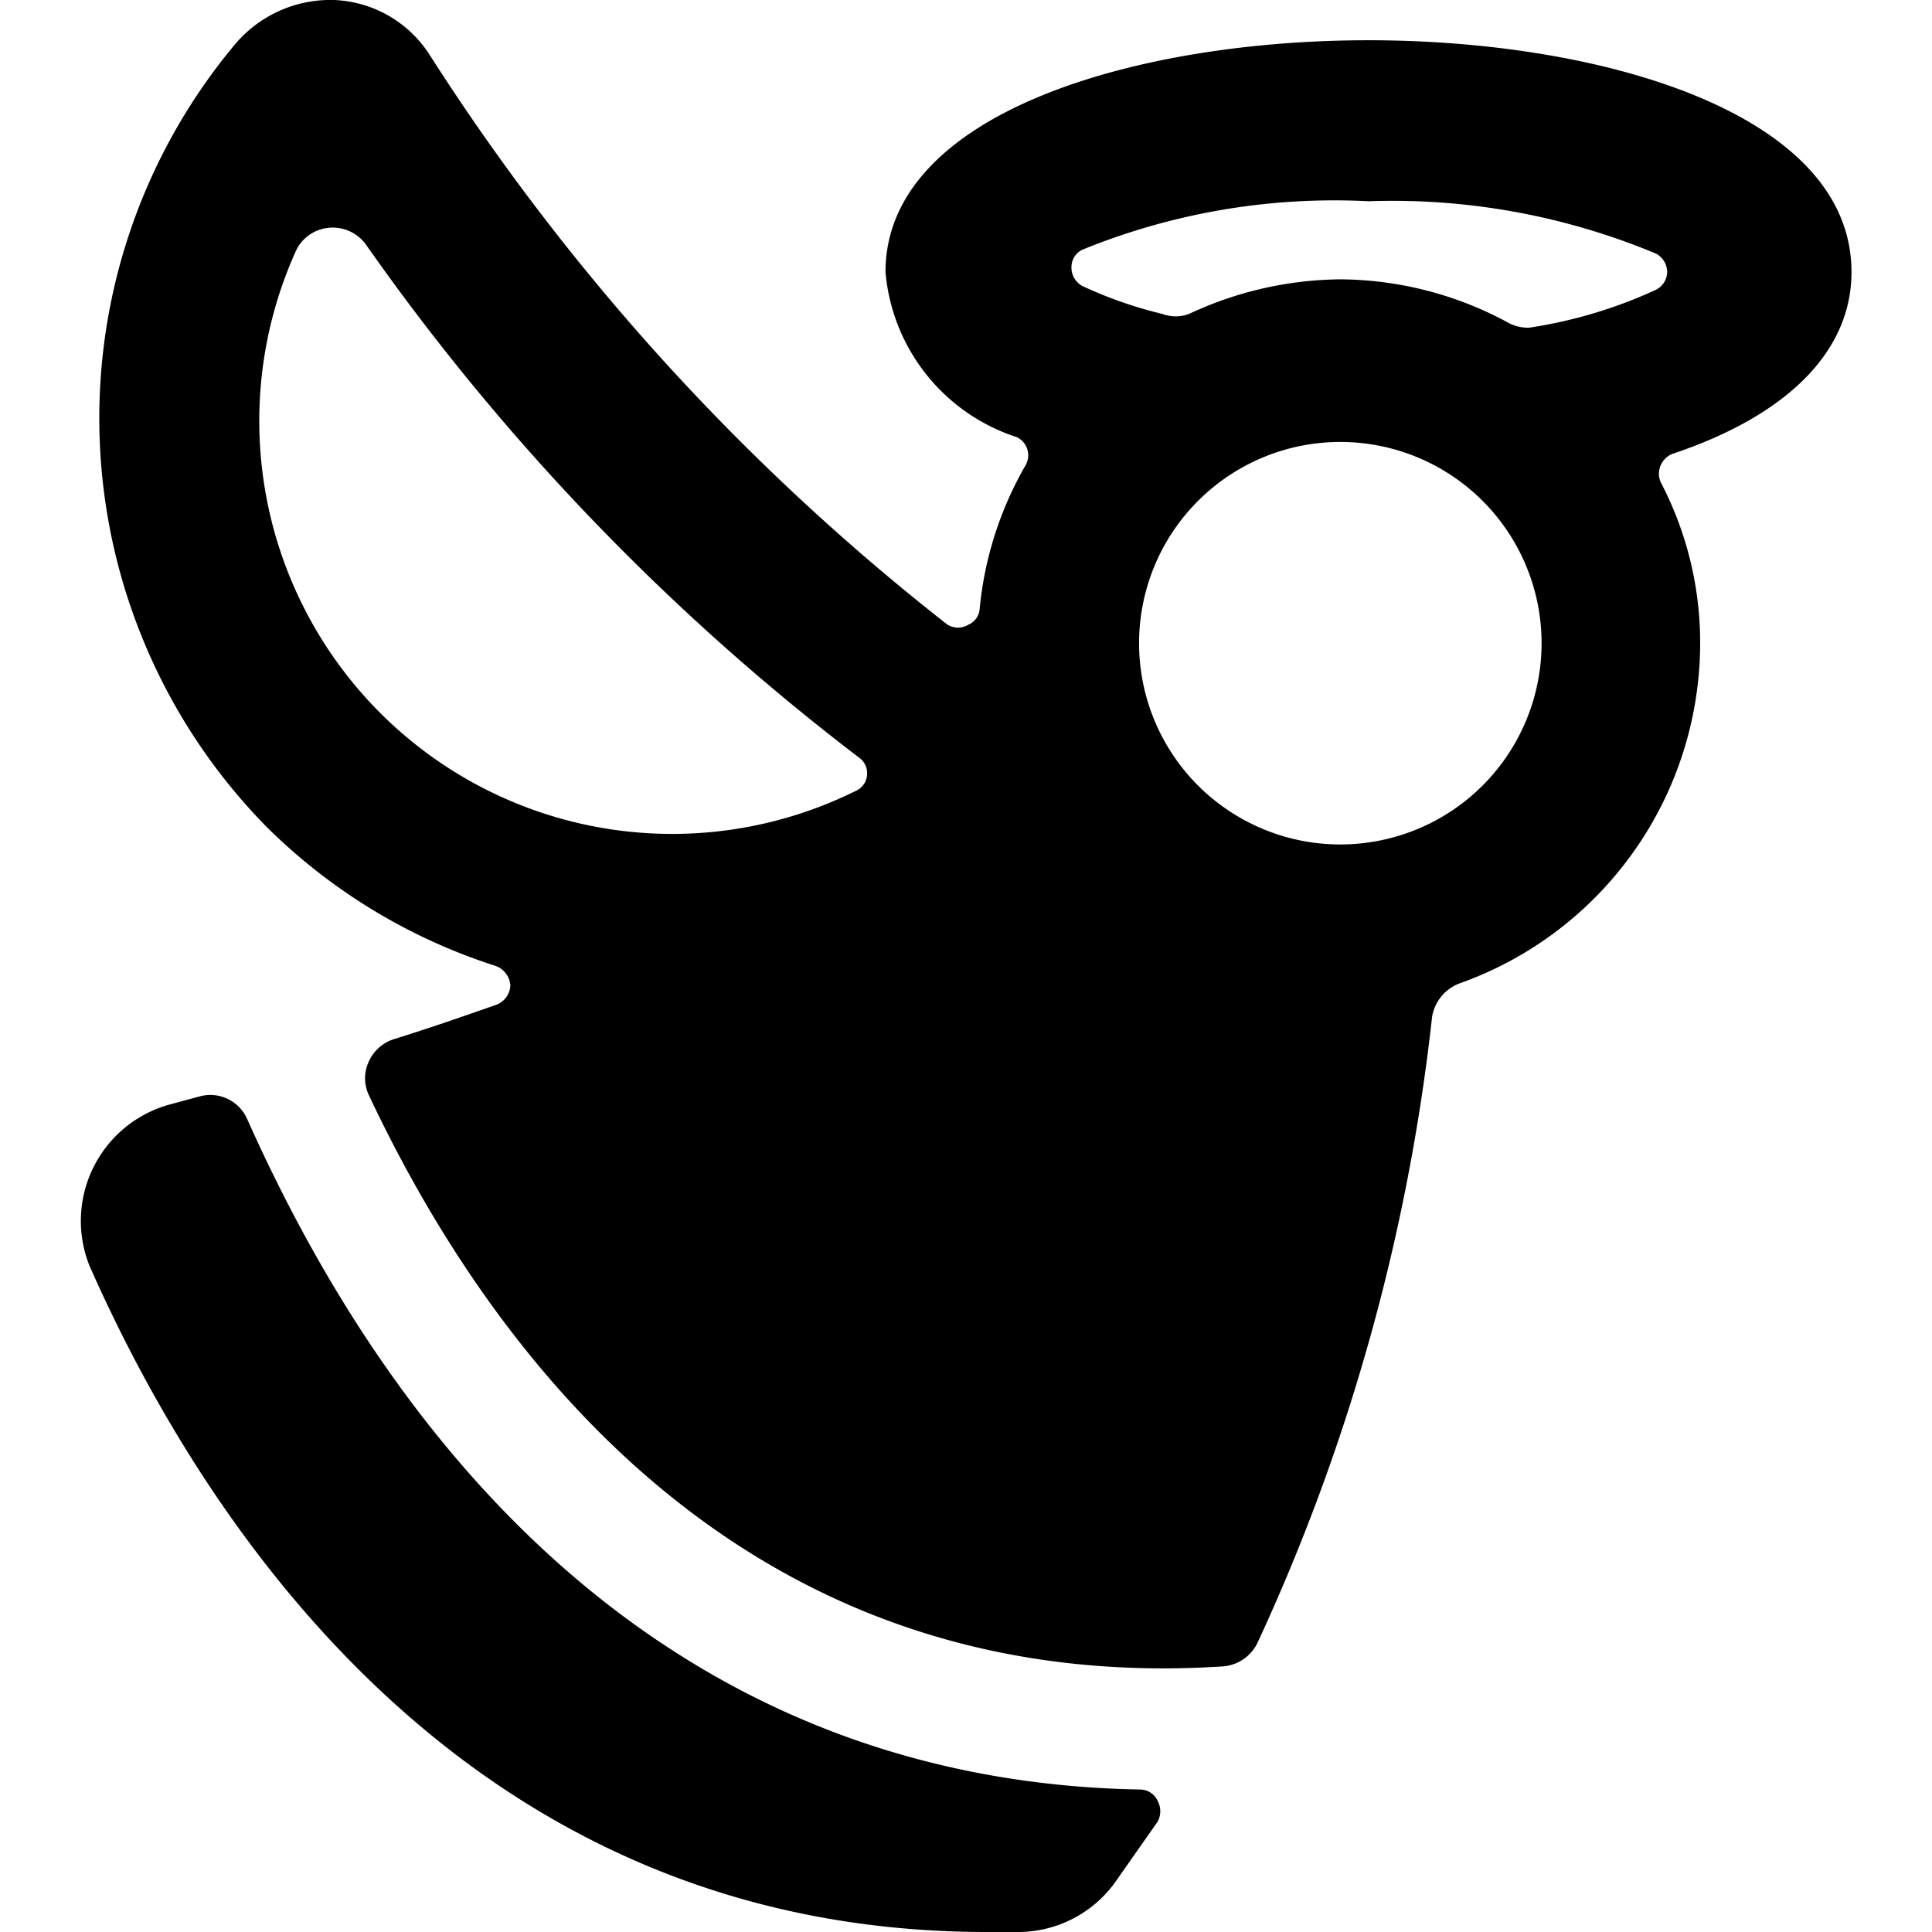 <svg xmlns="http://www.w3.org/2000/svg" viewBox="0 0 24 24"><g><path d="M14.17 22.23c-5.3 -0.09 -8.94 -3.49 -11.1 -8.33a0.5 0.5 0 0 0 -0.59 -0.28l-0.37 0.1a1.5 1.5 0 0 0 -1 2C2.5 18.87 5.76 24 12.26 24h0.42a1.49 1.49 0 0 0 1.16 -0.6l0.54 -0.77a0.27 0.27 0 0 0 0 -0.26 0.24 0.24 0 0 0 -0.21 -0.14Z" fill="#000000" stroke-width="1"></path><path d="M23 3.38C23 1.4 19.89 0.5 17 0.5s-6 0.9 -6 2.88a2.37 2.37 0 0 0 1.63 2.05 0.25 0.25 0 0 1 0.11 0.35 4.4 4.4 0 0 0 -0.57 1.78 0.23 0.23 0 0 1 -0.14 0.2 0.25 0.25 0 0 1 -0.26 0A28.4 28.4 0 0 1 5.33 0.67 1.48 1.48 0 0 0 4.15 0a1.55 1.55 0 0 0 -1.23 0.55 7.24 7.24 0 0 0 0.39 9.72A7.12 7.12 0 0 0 6.16 12a0.28 0.28 0 0 1 0.18 0.24 0.27 0.27 0 0 1 -0.17 0.24c-0.4 0.14 -0.83 0.29 -1.28 0.43a0.51 0.51 0 0 0 -0.31 0.28 0.49 0.49 0 0 0 0 0.41c1.52 3.23 4.68 7.49 10.62 7.1a0.52 0.52 0 0 0 0.42 -0.29 25 25 0 0 0 2.17 -7.78 0.54 0.54 0 0 1 0.33 -0.41 4.49 4.49 0 0 0 3 -4.23 4.3 4.3 0 0 0 -0.49 -2 0.26 0.26 0 0 1 0 -0.21 0.27 0.27 0 0 1 0.14 -0.14C22.21 5.16 23 4.36 23 3.38ZM10.62 9.83a5.13 5.13 0 0 1 -6.95 -6.7 0.5 0.5 0 0 1 0.41 -0.3 0.51 0.51 0 0 1 0.46 0.2 28.84 28.84 0 0 0 6.13 6.38 0.24 0.24 0 0 1 -0.05 0.42Zm6 0.66A2.5 2.5 0 1 1 19.15 8a2.5 2.5 0 0 1 -2.5 2.49Zm3.95 -6.89a5.82 5.82 0 0 1 -1.57 0.47 0.51 0.51 0 0 1 -0.28 -0.07 4.42 4.42 0 0 0 -2.07 -0.53 4.51 4.51 0 0 0 -1.88 0.43 0.47 0.47 0 0 1 -0.33 0 5.19 5.19 0 0 1 -1 -0.35 0.26 0.26 0 0 1 -0.13 -0.23 0.24 0.24 0 0 1 0.14 -0.22A8.29 8.29 0 0 1 17 2.5a8.5 8.5 0 0 1 3.57 0.65 0.26 0.26 0 0 1 0.14 0.22 0.25 0.25 0 0 1 -0.14 0.23Z" fill="#000000" stroke-width="1"></path></g></svg>